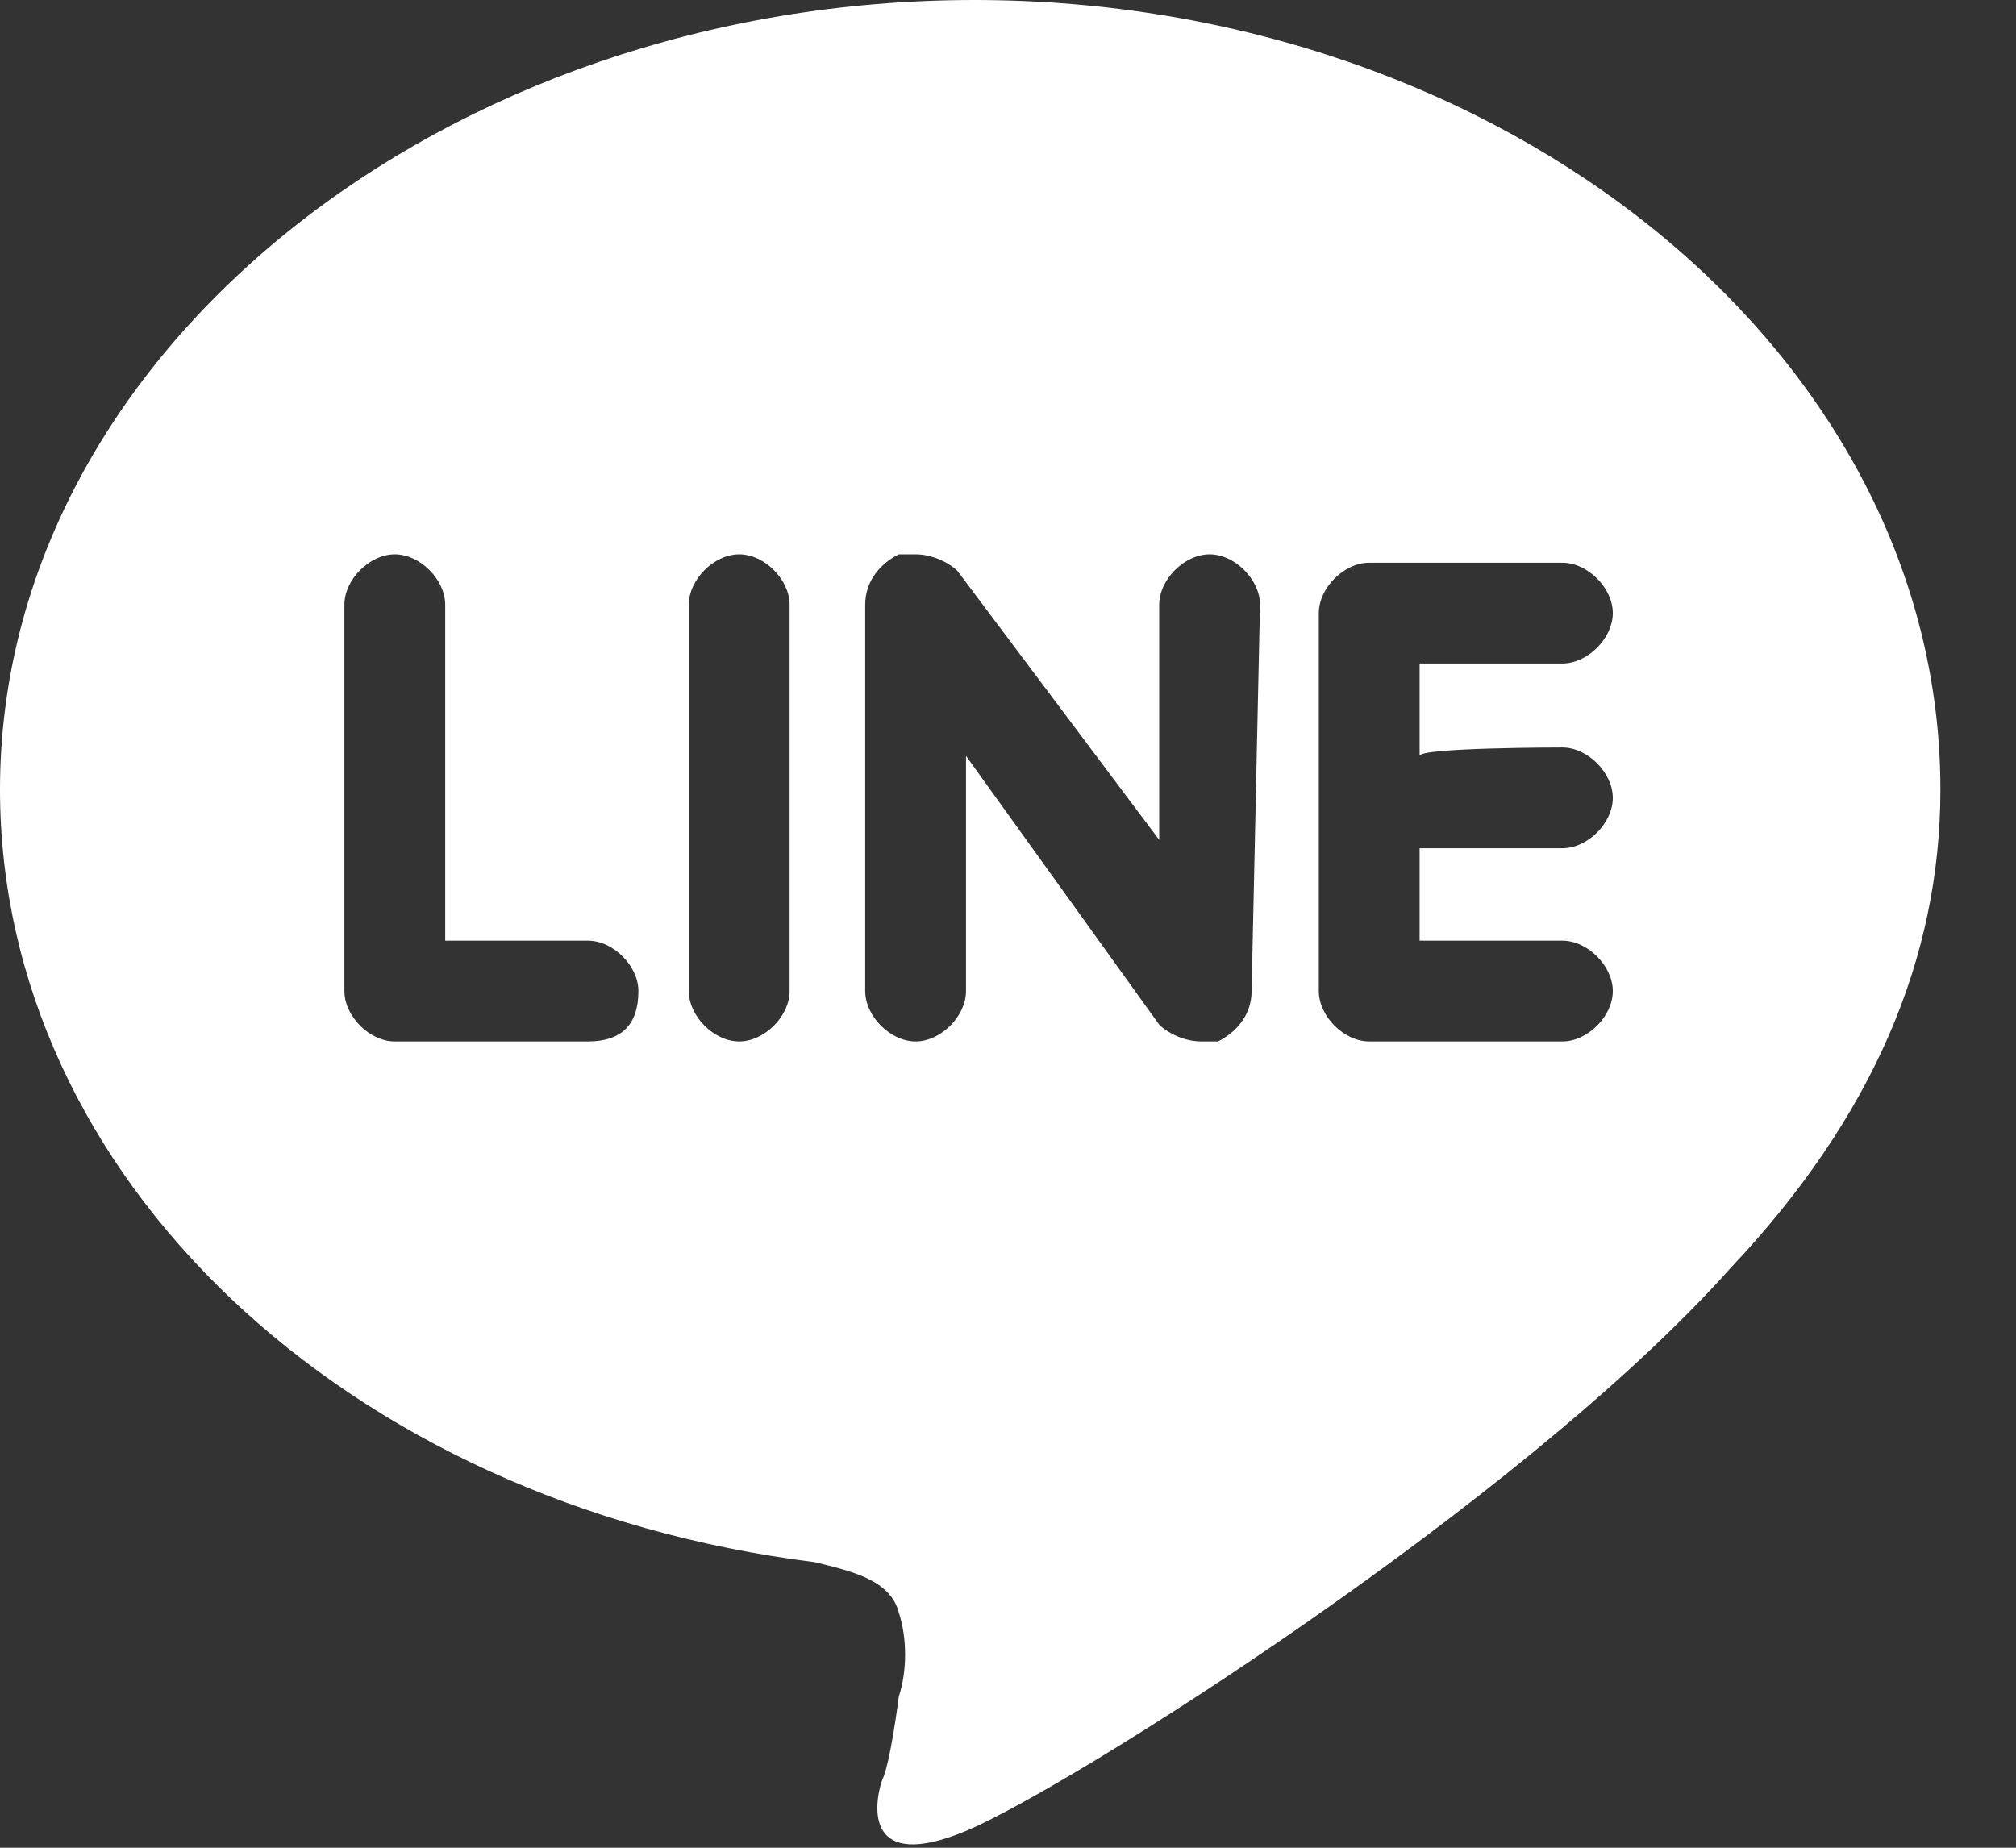 <svg enable-background="new 0 0 24 22" viewBox="0 0 24 22" xmlns="http://www.w3.org/2000/svg"><rect x="0" y="0" width="24" height="22" fill="#333333" stroke="none"/><path d="m23.1 9.4c0-5.2-5.2-9.4-11.5-9.4s-11.6 4.2-11.6 9.4c0 4.6 4.1 8.5 9.7 9.2.4.1.9.2 1 .6.1.3.1.7 0 1 0 0-.1.8-.2 1-.1.3-.2 1.1 1 .6s6.6-3.9 9.1-6.7c1.7-1.8 2.5-3.7 2.5-5.7zm-16.1 3h-2.3c-.3 0-.6-.3-.6-.6v-4.6c0-.3.3-.6.6-.6s.6.3.6.6v4h1.7c.3 0 .6.3.6.6 0 .4-.2.6-.6.6zm2.4-.6c0 .3-.3.6-.6.6s-.6-.3-.6-.6v-4.6c0-.3.3-.6.6-.6s.6.3.6.6zm5.5 0c0 .3-.2.5-.4.6-.1 0-.1 0-.2 0-.2 0-.4-.1-.5-.2l-2.3-3.2v2.8c0 .3-.3.6-.6.6s-.6-.3-.6-.6v-4.6c0-.3.2-.5.4-.6h.2c.2 0 .4.1.5.2l2.4 3.2v-2.8c0-.3.3-.6.6-.6s.6.3.6.6zm3.7-2.9c.3 0 .6.3.6.6s-.3.6-.6.6h-1.7v1.1h1.7c.3 0 .6.3.6.6s-.3.6-.6.6h-2.3c-.3 0-.6-.3-.6-.6v-2.3-2.2c0-.3.3-.6.6-.6h2.3c.3 0 .6.3.6.6s-.3.6-.6.6h-1.7v1.1c0-.1 1.7-.1 1.7-.1z" fill="#fff"/></svg>